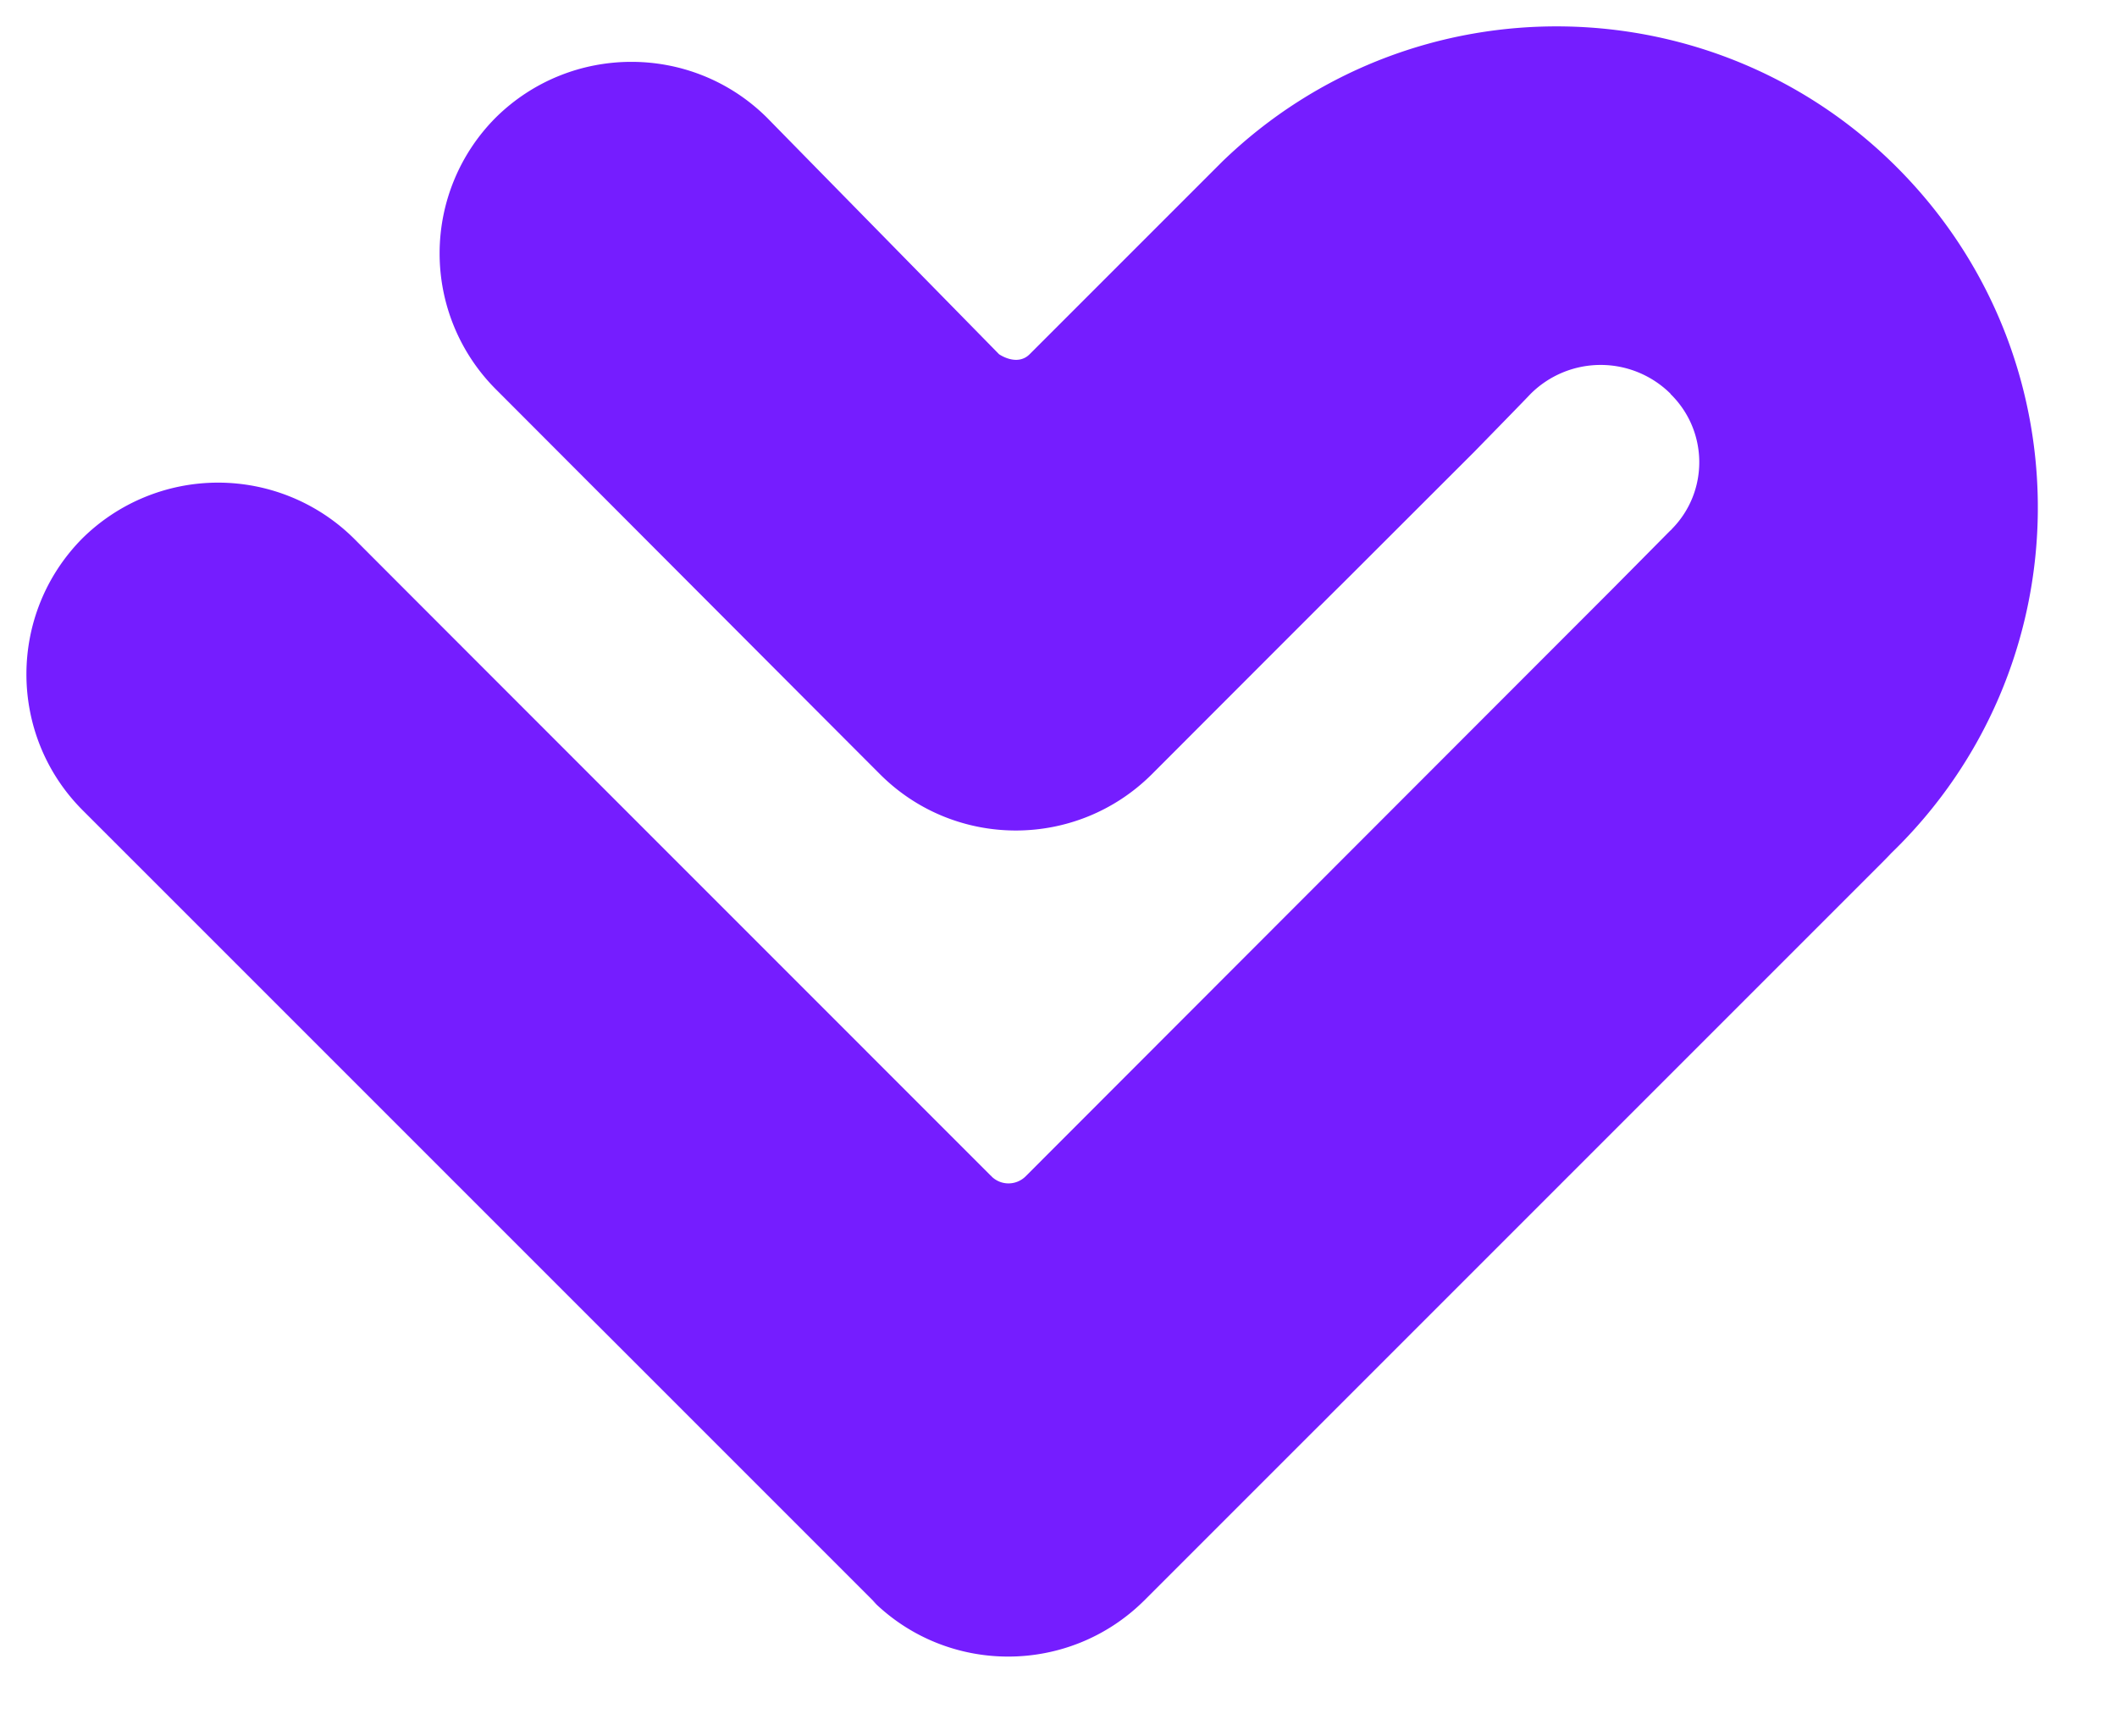 <svg xmlns="http://www.w3.org/2000/svg" viewBox="280.994 288.022 80.197 65.754">
  <path fill="#751DFF" d="M320 301.44c-.48.48-1.16 0-1.16 0-.88-.9-7.91-8.06-8.79-8.96-2.84-2.82-7.43-2.82-10.28 0a7.285 7.285 0 0 0 0 10.28c1.46 1.46 13.11 13.14 14.57 14.6 2.84 2.83 7.43 2.83 10.28 0 .81-.81 4.88-4.89 12.21-12.21 1.29-1.32 2-2.05 2.14-2.2a3.757 3.757 0 0 1 5.31-.01v.01c1.43 1.4 1.45 3.69.05 5.11-.02.03-.05.05-.08.08-.15.15-.88.89-2.2 2.22-13.31 13.32-20.7 20.72-22.18 22.2-.35.37-.93.39-1.3.04-.01-.01-.02-.03-.04-.04-2.41-2.41-21.72-21.72-24.13-24.14a7.315 7.315 0 0 0-10.29 0c-2.82 2.85-2.82 7.44 0 10.28l30.1 30.1c-.1-.09-.15-.13-.16-.14 2.84 2.82 7.43 2.82 10.28 0l28.02-28.02c.18-.18.27-.28.29-.3 7.24-7 7.42-18.54.42-25.77s-18.54-7.42-25.77-.42l-.42.42-6.87 6.87Z"/>
</svg>
